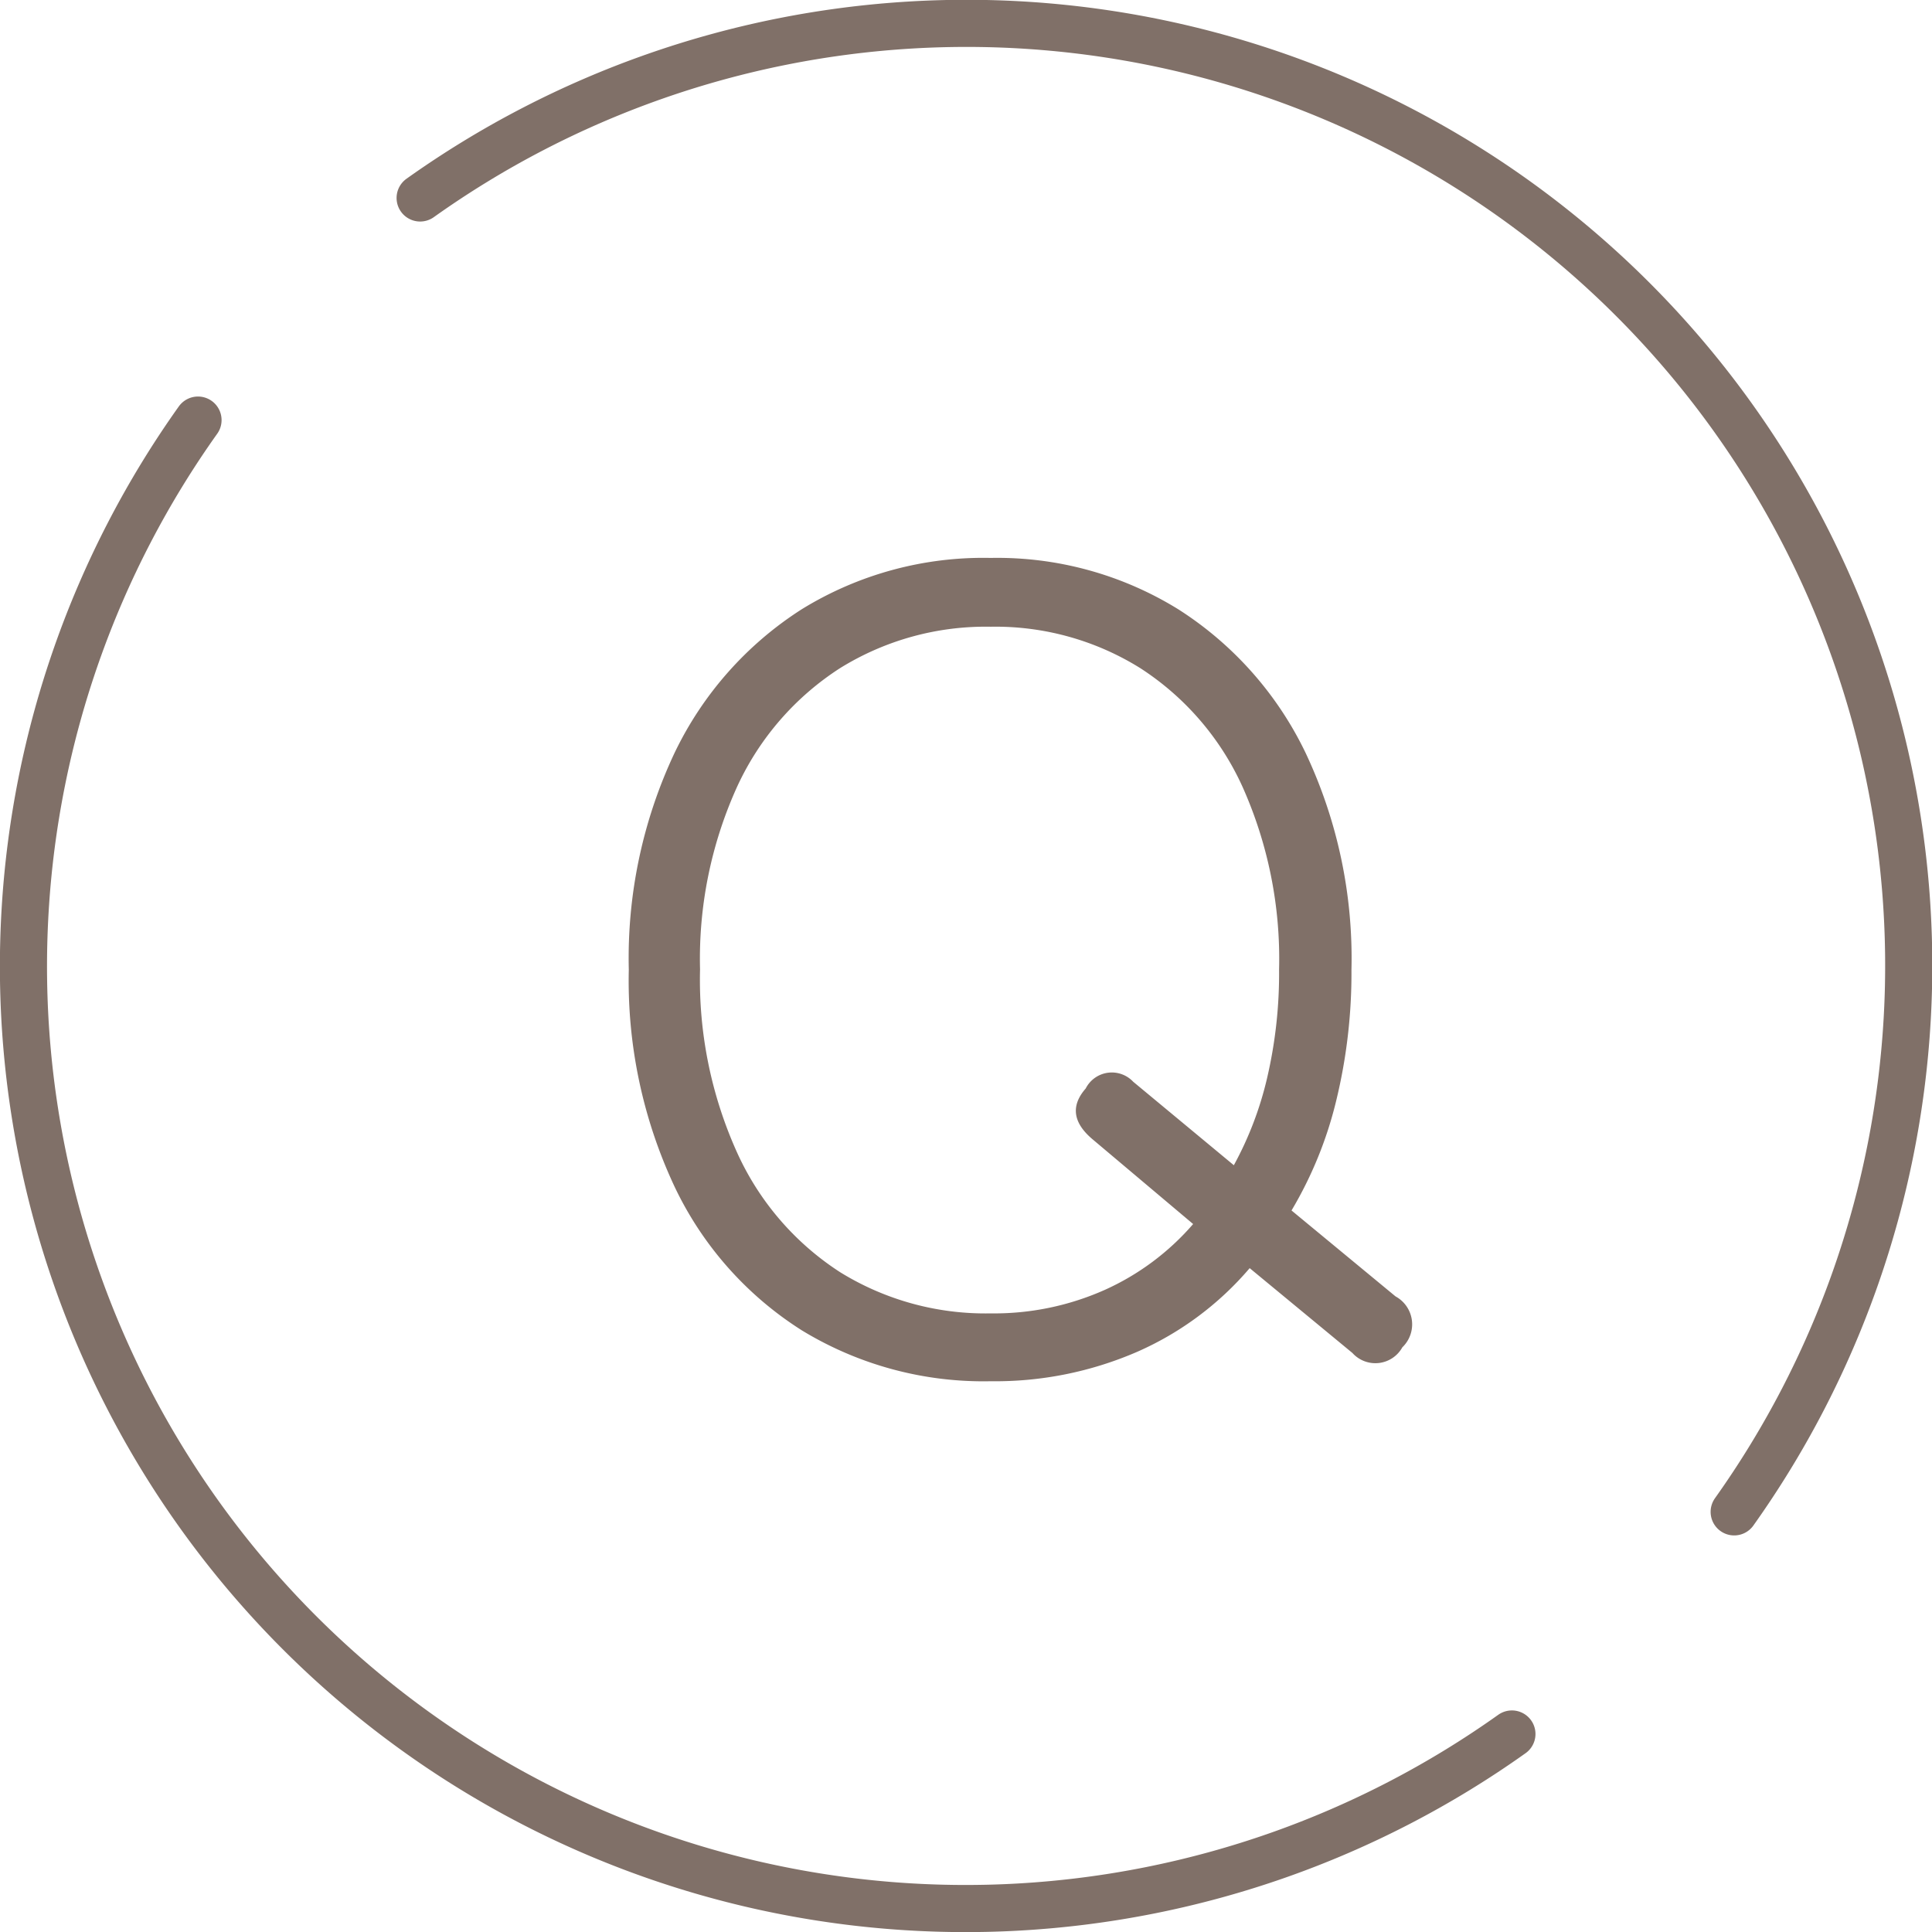 <svg xmlns="http://www.w3.org/2000/svg" width="41" height="41" viewBox="0 0 41 41">
  <g id="q_icon" transform="translate(-549 -1738)">
    <circle id="楕円形_52" data-name="楕円形 52" cx="20" cy="20" r="20" transform="translate(550 1738)" fill="none"/>
    <path id="パス_518" data-name="パス 518" d="M.024.312A7.4,7.4,0,0,1-3.984-.768a7.321,7.321,0,0,1-2.7-3.048,10.289,10.289,0,0,1-.972-4.608,10.212,10.212,0,0,1,.972-4.6,7.42,7.42,0,0,1,2.7-3.048A7.342,7.342,0,0,1,.024-17.16a7.3,7.3,0,0,1,3.984,1.092,7.42,7.42,0,0,1,2.7,3.048,10.212,10.212,0,0,1,.972,4.6A11.452,11.452,0,0,1,7.356-5.64a8.412,8.412,0,0,1-.948,2.328L8.616-1.488A.675.675,0,0,1,8.76-.408.655.655,0,0,1,7.7-.288L5.52-2.088A6.651,6.651,0,0,1,3.132-.312,7.568,7.568,0,0,1,.024.312Zm0-1.44a5.767,5.767,0,0,0,2.424-.5A5.413,5.413,0,0,0,4.32-3.024l-2.136-1.8Q1.56-5.352,2.04-5.9a.622.622,0,0,1,1.008-.144L5.184-4.272a7.312,7.312,0,0,0,.708-1.86,9.765,9.765,0,0,0,.252-2.292,8.941,8.941,0,0,0-.78-3.888A5.893,5.893,0,0,0,3.2-14.82,5.806,5.806,0,0,0,.024-15.7a5.866,5.866,0,0,0-3.192.876,5.942,5.942,0,0,0-2.184,2.508,8.825,8.825,0,0,0-.792,3.888,8.9,8.9,0,0,0,.792,3.9A5.929,5.929,0,0,0-3.168-2,5.866,5.866,0,0,0,.024-1.128Z" transform="translate(570 1767)" fill="#807068"/>
    <path id="パス_391" data-name="パス 391" d="M32.055,36.769A19.994,19.994,0,0,1,4.172,8.886m32.6,23.169A19.995,19.995,0,0,0,8.886,4.172" transform="translate(549.03 1738.029)" fill="none" stroke="#807068" stroke-linecap="round" stroke-linejoin="round" stroke-width="1"/>
  </g>
</svg>
